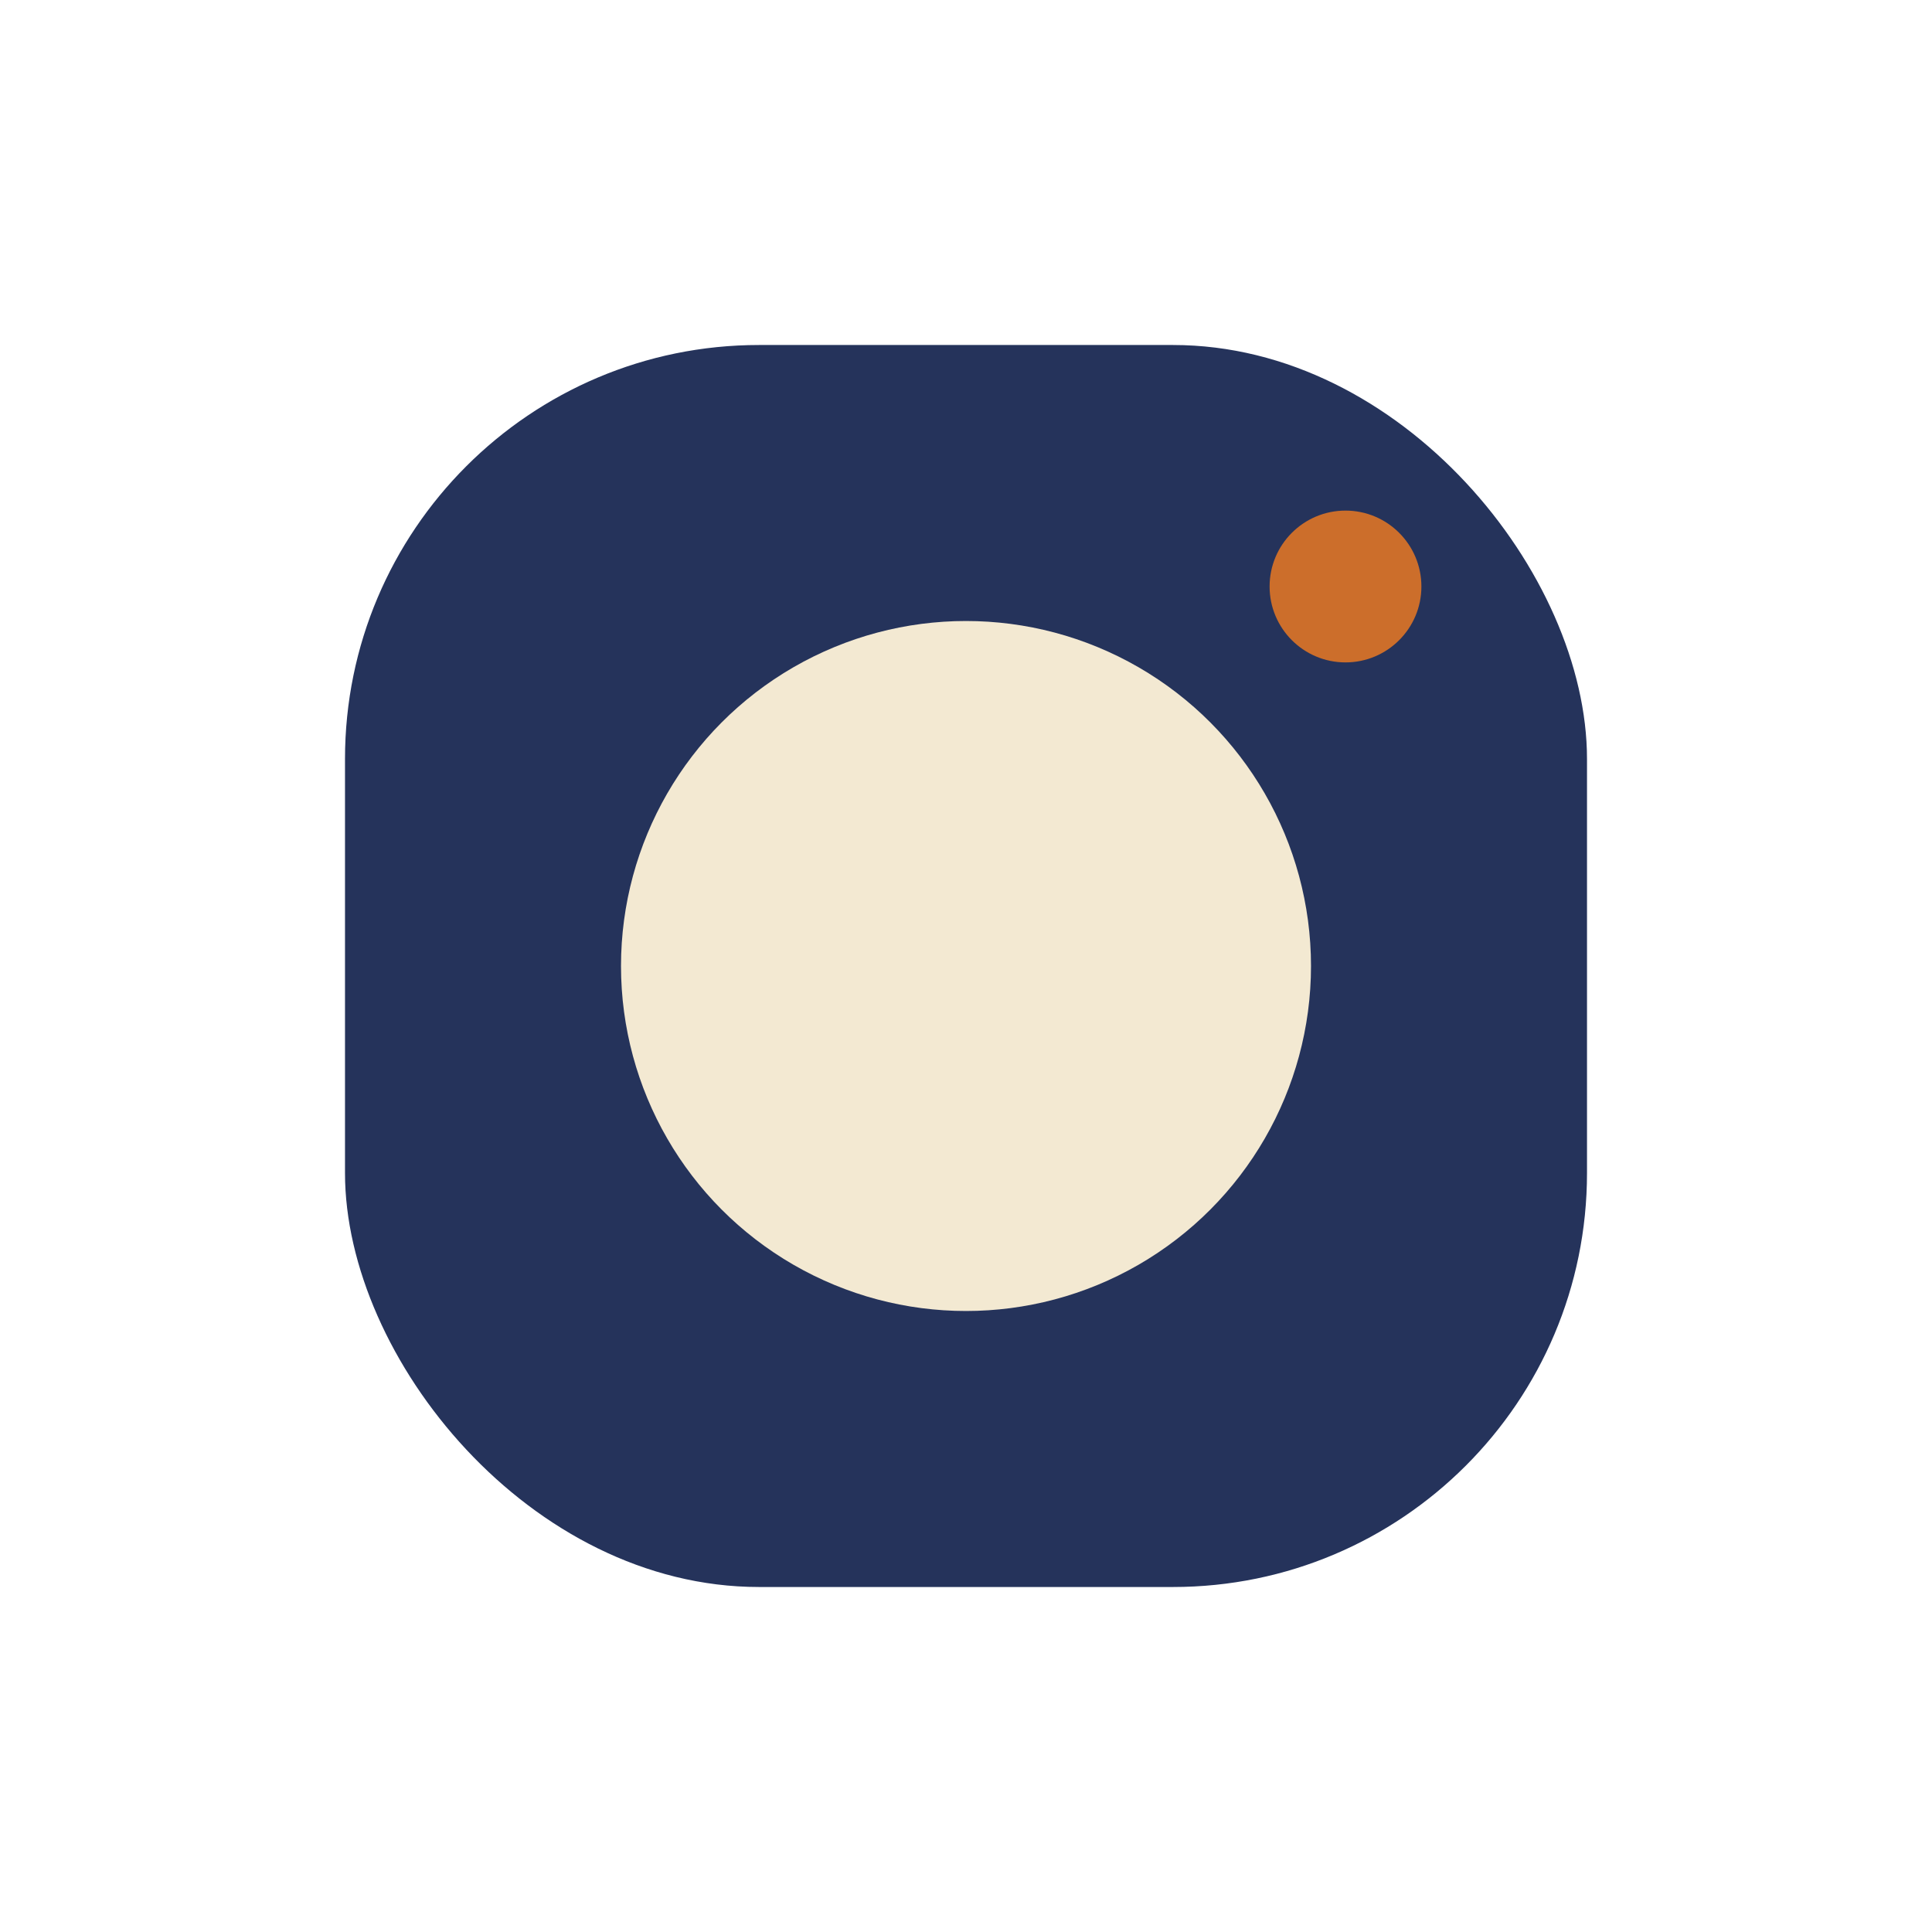 <?xml version="1.0" encoding="UTF-8"?>
<svg xmlns="http://www.w3.org/2000/svg" width="28" height="28" viewBox="0 0 28 28"><rect x="5" y="5" width="18" height="18" rx="6" fill="#25335B"/><circle cx="14" cy="14" r="5" fill="#F3E9D2"/><circle cx="19.5" cy="8.5" r="1.1" fill="#CC6E2B"/></svg>